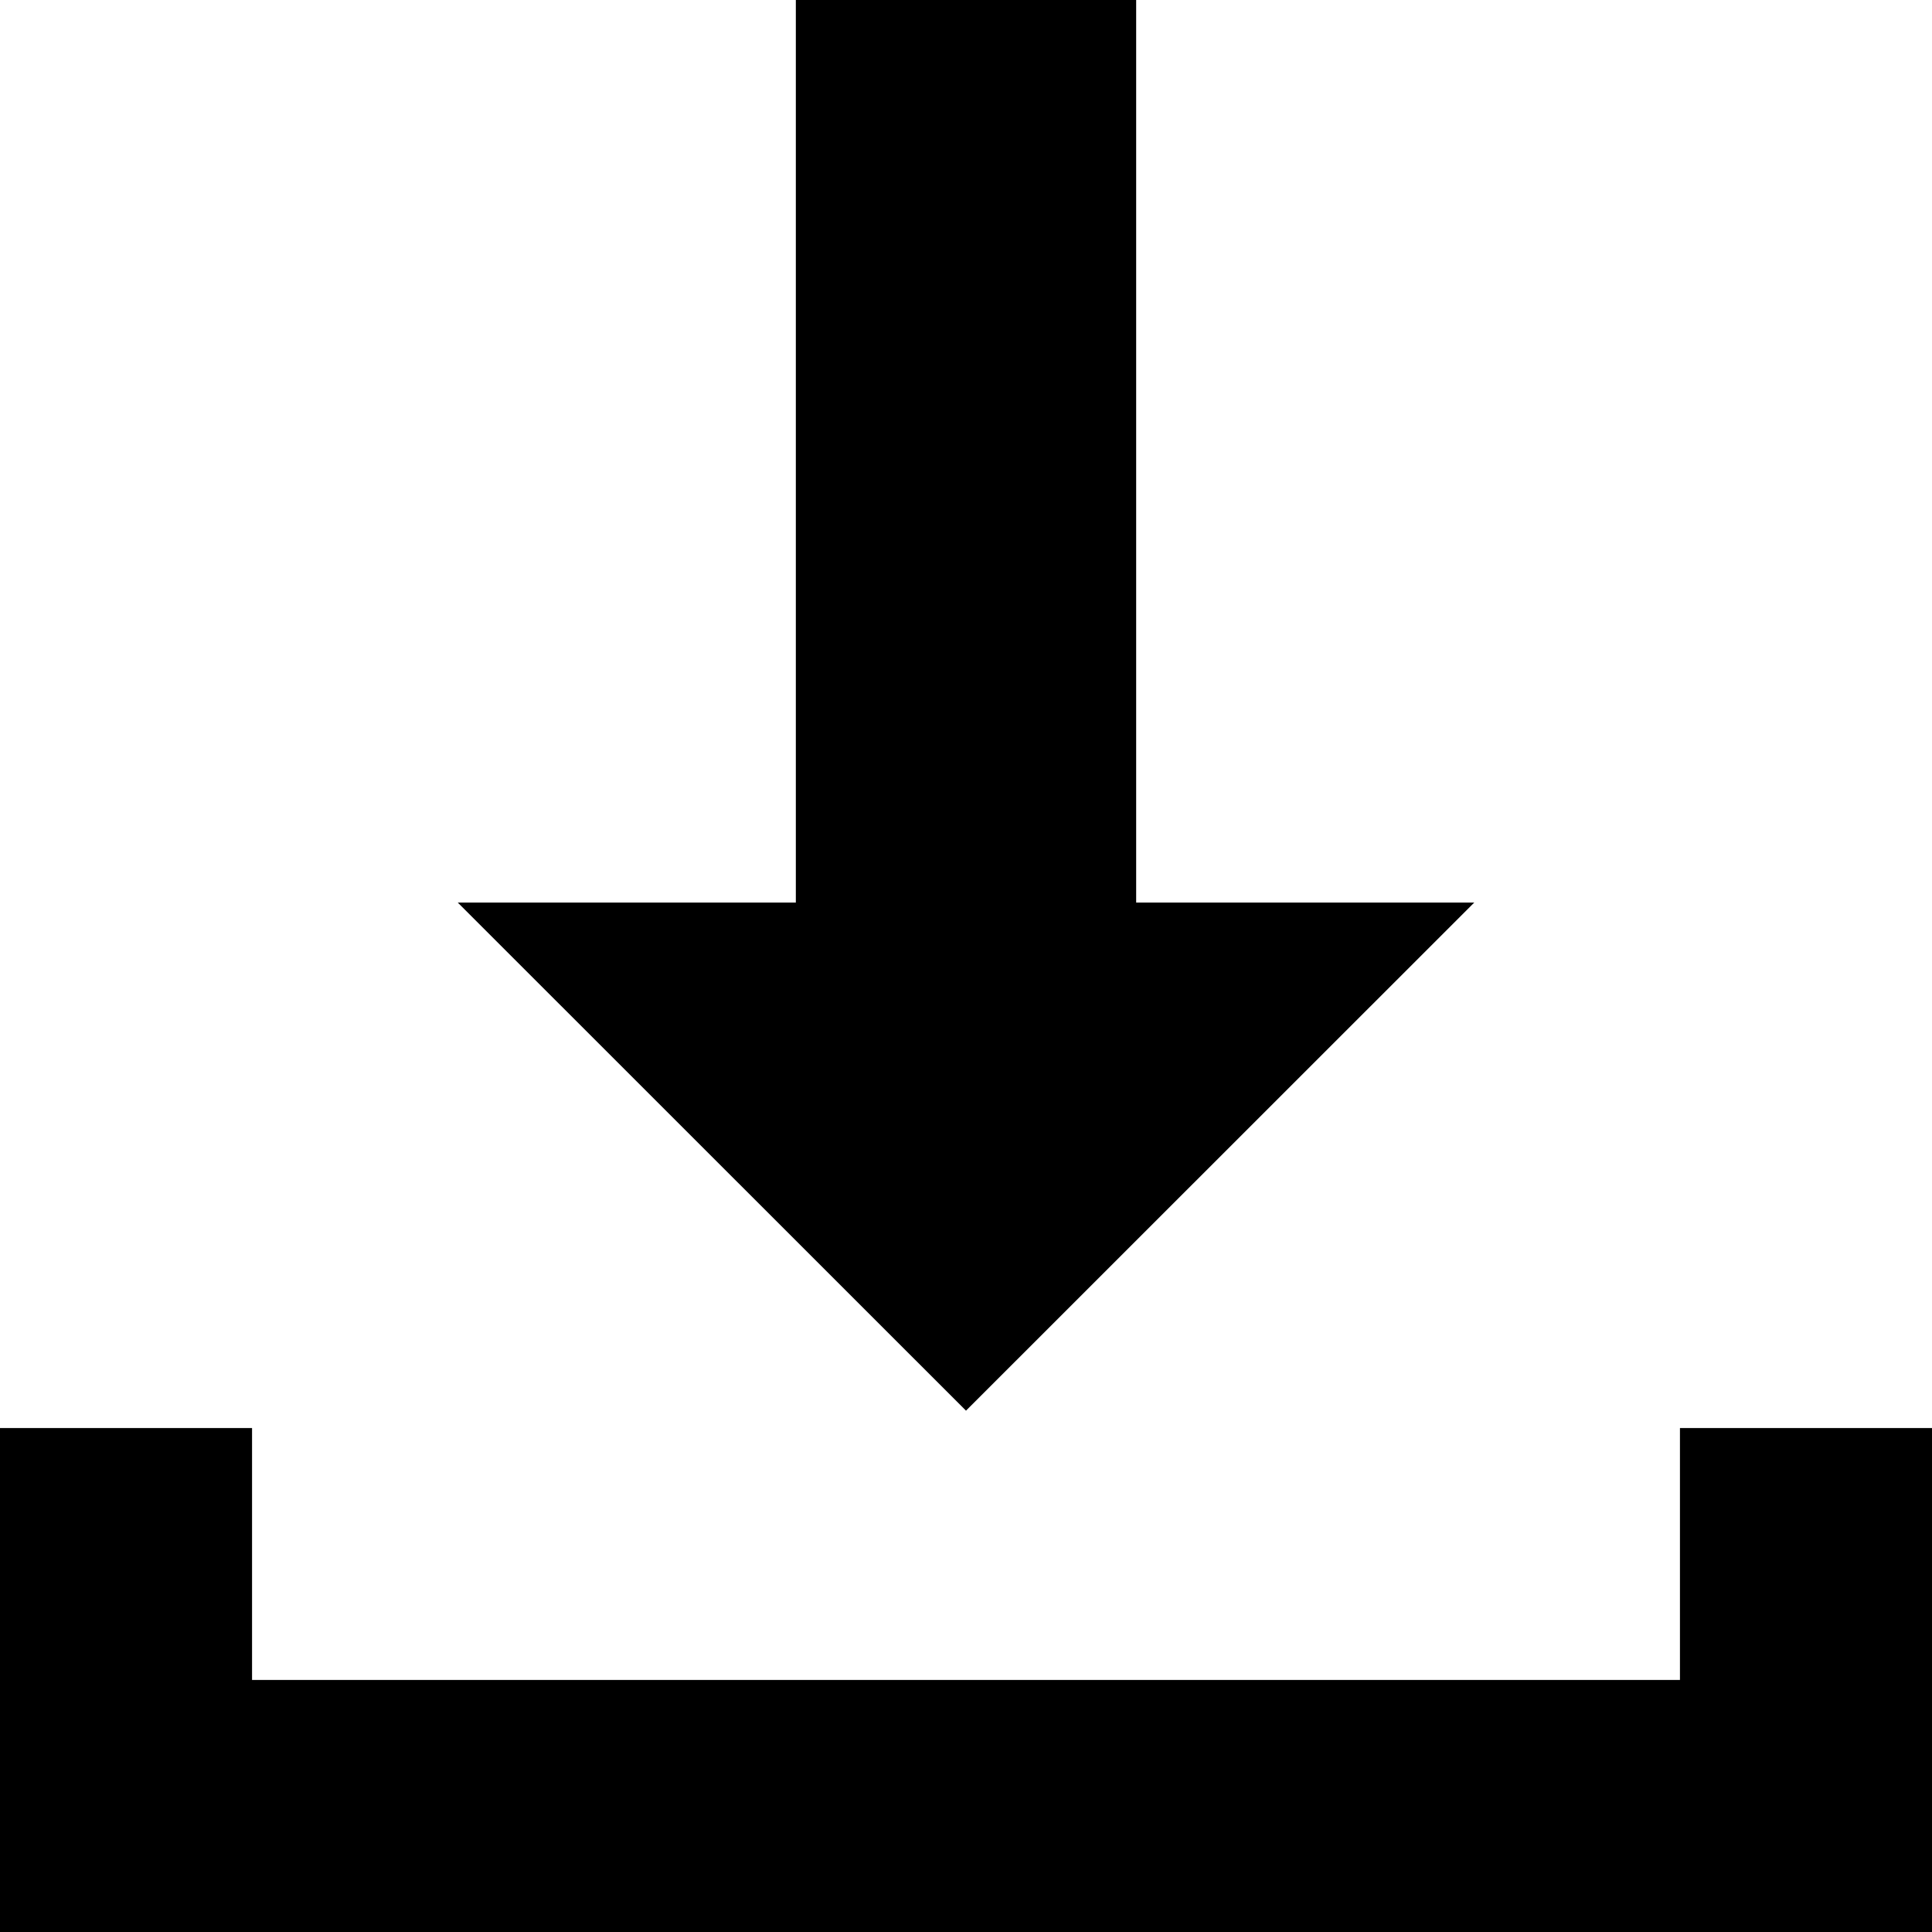 <svg width="13" height="13" viewBox="0 0 13 13" fill="none" xmlns="http://www.w3.org/2000/svg">
<g clip-path="url(#clip0_141_2602)">
<path d="M11.304 9.609V11.304H1.696V9.609H0V13H13V9.609H11.304Z" fill="black"/>
<path d="M7.645 6.073V0H5.355V6.073H3.08L6.5 9.492L9.92 6.073H7.645Z" fill="black"/>
</g>
<defs>
<clipPath id="clip0_141_2602">
<rect width="13" height="13" fill="white"/>
</clipPath>
</defs>
</svg>
